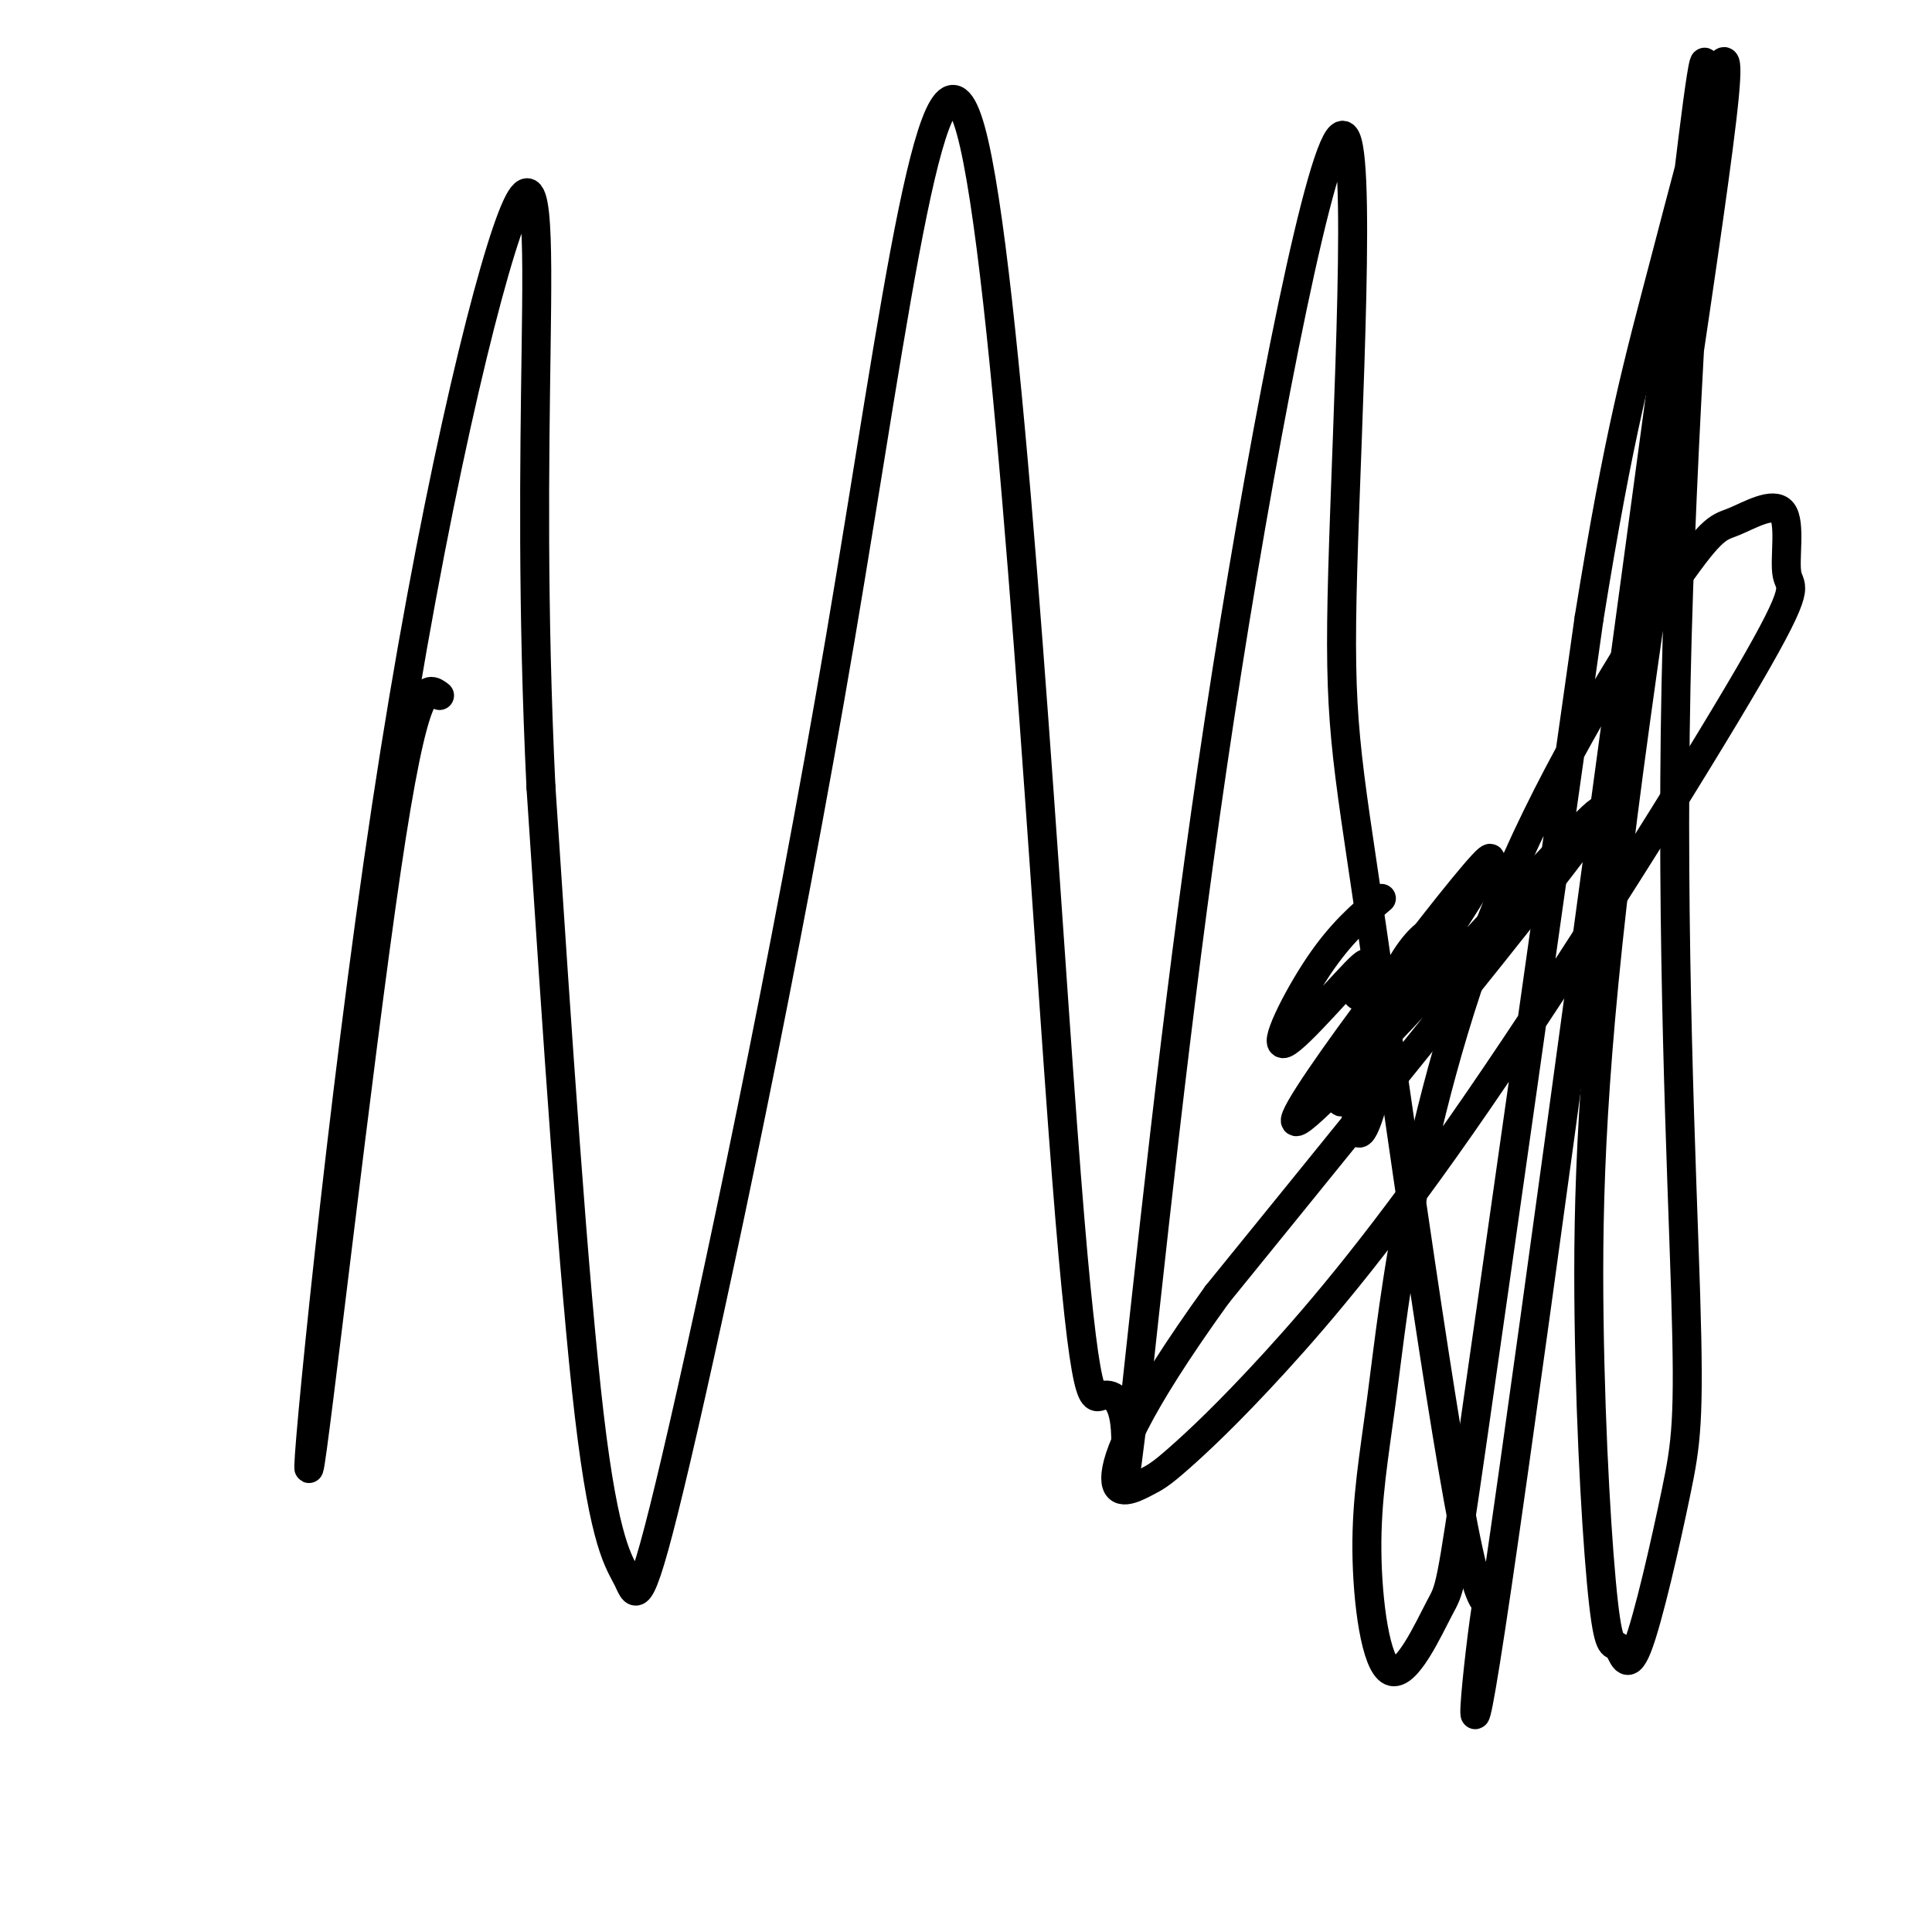 <svg viewBox='0 0 400 400' version='1.1' xmlns='http://www.w3.org/2000/svg' xmlns:xlink='http://www.w3.org/1999/xlink'><g fill='none' stroke='#000000' stroke-width='6' stroke-linecap='round' stroke-linejoin='round'><path d='M286,186c-4.188,3.558 -8.376,7.116 -13,14c-4.624,6.884 -9.683,17.093 -7,16c2.683,-1.093 13.107,-13.486 16,-16c2.893,-2.514 -1.745,4.853 -1,6c0.745,1.147 6.872,-3.927 13,-9'/><path d='M294,197c2.831,-2.599 3.408,-4.595 2,-4c-1.408,0.595 -4.800,3.783 -8,11c-3.200,7.217 -6.208,18.464 -7,25c-0.792,6.536 0.633,8.360 3,0c2.367,-8.360 5.676,-26.905 4,-27c-1.676,-0.095 -8.336,18.258 -10,24c-1.664,5.742 1.668,-1.129 5,-8'/><path d='M283,218c9.753,-14.622 31.635,-47.177 24,-39c-7.635,8.177 -44.786,57.086 -38,53c6.786,-4.086 57.510,-61.167 62,-64c4.490,-2.833 -37.255,48.584 -79,100'/><path d='M252,268c-17.283,23.985 -20.991,33.948 -21,38c-0.009,4.052 3.680,2.193 6,1c2.320,-1.193 3.271,-1.721 7,-5c3.729,-3.279 10.238,-9.308 20,-20c9.762,-10.692 22.779,-26.048 42,-54c19.221,-27.952 44.647,-68.500 56,-88c11.353,-19.500 8.633,-17.950 8,-21c-0.633,-3.050 0.821,-10.699 -1,-13c-1.821,-2.301 -6.916,0.745 -10,2c-3.084,1.255 -4.157,0.720 -12,12c-7.843,11.280 -22.456,34.375 -33,58c-10.544,23.625 -17.018,47.781 -21,67c-3.982,19.219 -5.473,33.500 -7,45c-1.527,11.500 -3.092,20.220 -3,31c0.092,10.780 1.839,23.622 5,25c3.161,1.378 7.736,-8.706 10,-13c2.264,-4.294 2.218,-2.798 7,-36c4.782,-33.202 14.391,-101.101 24,-169'/><path d='M329,128c6.300,-39.092 10.051,-52.323 16,-75c5.949,-22.677 14.097,-54.799 12,-33c-2.097,21.799 -14.439,97.519 -21,149c-6.561,51.481 -7.342,78.724 -7,104c0.342,25.276 1.809,48.586 3,59c1.191,10.414 2.108,7.932 3,9c0.892,1.068 1.758,5.687 4,0c2.242,-5.687 5.860,-21.681 8,-32c2.140,-10.319 2.800,-14.962 2,-41c-0.800,-26.038 -3.062,-73.472 -2,-126c1.062,-52.528 5.446,-110.151 6,-125c0.554,-14.849 -2.723,13.075 -6,41'/><path d='M347,58c-9.174,67.663 -29.108,216.320 -37,270c-7.892,53.680 -3.741,12.384 -2,3c1.741,-9.384 1.071,13.144 -4,-10c-5.071,-23.144 -14.544,-91.961 -20,-129c-5.456,-37.039 -6.895,-42.299 -6,-74c0.895,-31.701 4.126,-89.843 0,-90c-4.126,-0.157 -15.607,57.669 -24,111c-8.393,53.331 -13.696,102.165 -19,151'/><path d='M235,290c-3.158,25.202 -1.552,12.708 -2,6c-0.448,-6.708 -2.949,-7.629 -5,-7c-2.051,0.629 -3.651,2.808 -8,-56c-4.349,-58.808 -11.447,-178.603 -19,-206c-7.553,-27.397 -15.563,37.604 -27,105c-11.437,67.396 -26.303,137.189 -34,170c-7.697,32.811 -8.226,28.641 -10,25c-1.774,-3.641 -4.793,-6.755 -8,-34c-3.207,-27.245 -6.604,-78.623 -10,-130'/><path d='M112,163c-1.807,-37.830 -1.326,-67.404 -1,-91c0.326,-23.596 0.496,-41.212 -5,-27c-5.496,14.212 -16.659,60.253 -26,122c-9.341,61.747 -16.861,139.201 -16,137c0.861,-2.201 10.103,-84.057 16,-124c5.897,-39.943 8.448,-37.971 11,-36'/></g>
</svg>